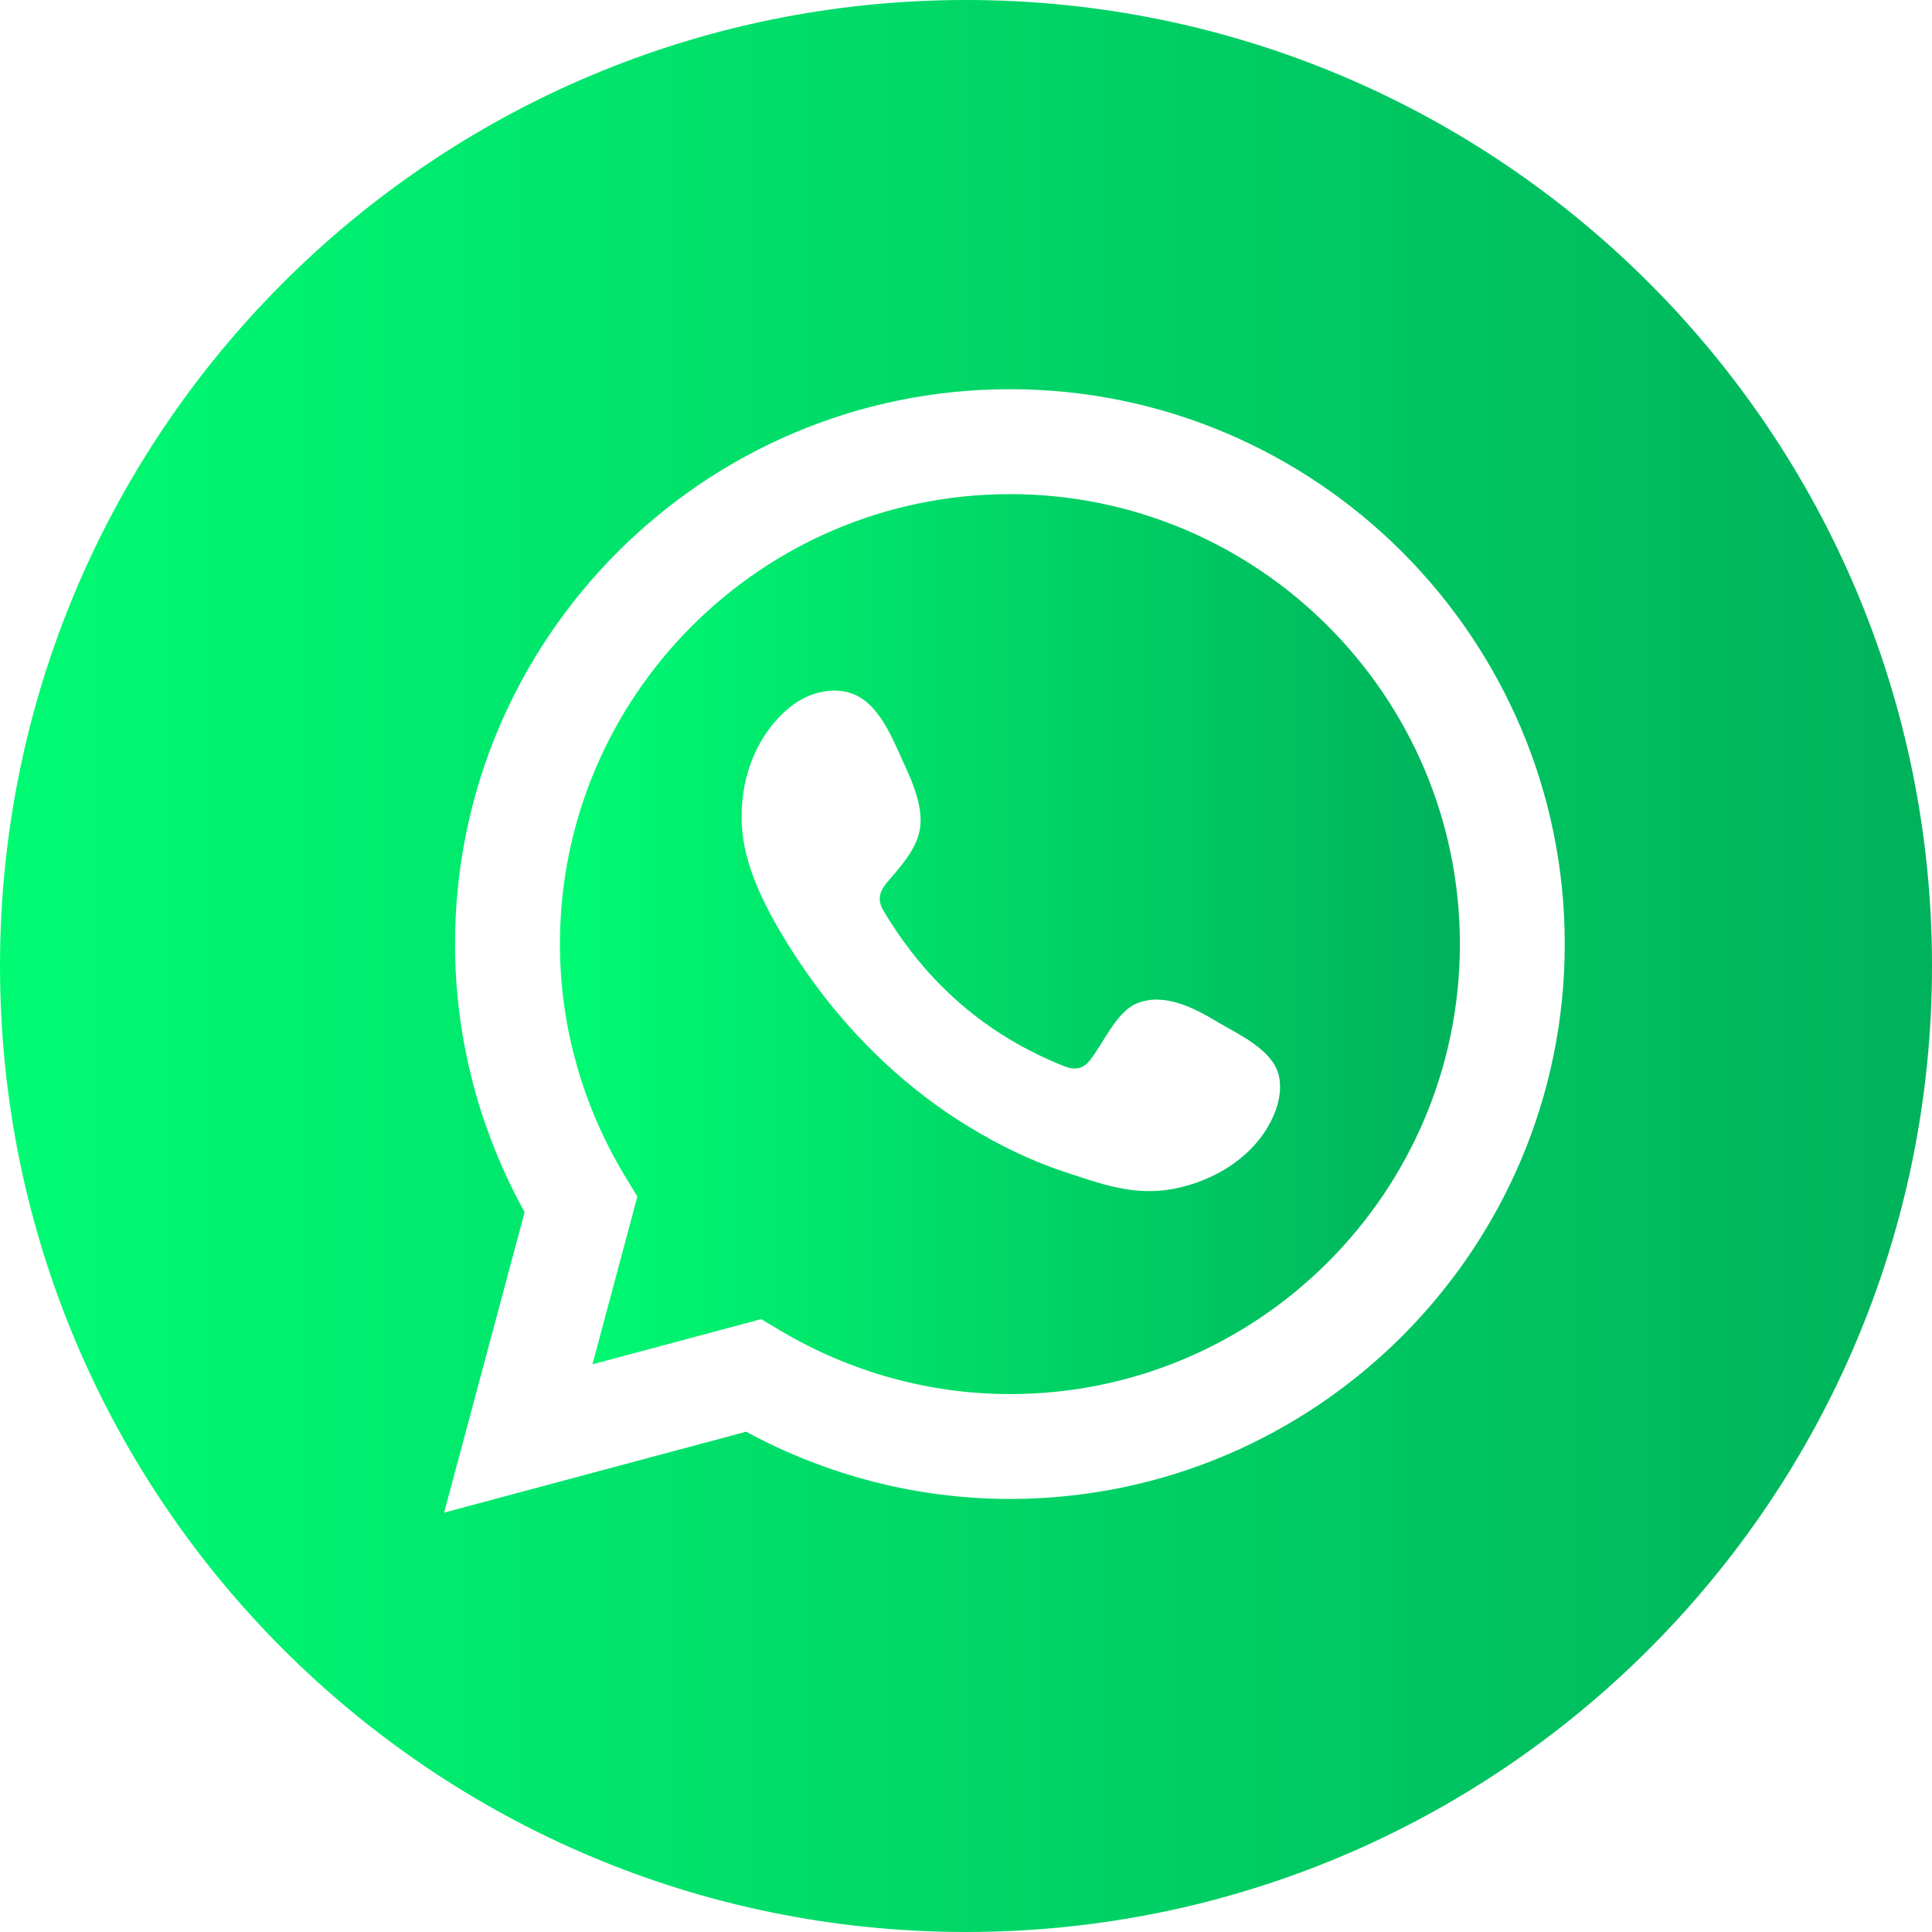<svg xmlns="http://www.w3.org/2000/svg" xmlns:xlink="http://www.w3.org/1999/xlink" id="Camada_1" data-name="Camada 1" viewBox="0 0 1000 999.99"><defs><style>      .cls-1 {        fill: url(#Gradiente_sem_nome_7);      }      .cls-1, .cls-2 {        stroke-width: 0px;      }      .cls-2 {        fill: url(#Gradiente_sem_nome_7-2);      }    </style><linearGradient id="Gradiente_sem_nome_7" data-name="Gradiente sem nome 7" x1="289.81" y1="488.66" x2="755.63" y2="488.66" gradientUnits="userSpaceOnUse"><stop offset="0" stop-color="#00fb73"></stop><stop offset="1" stop-color="#00b25b"></stop></linearGradient><linearGradient id="Gradiente_sem_nome_7-2" data-name="Gradiente sem nome 7" x1="0" y1="499.99" x2="1000" y2="499.99" xlink:href="#Gradiente_sem_nome_7"></linearGradient></defs><path class="cls-1" d="M522.72,255.76h0c-128.42,0-232.91,104.47-232.91,232.9,0,42.41,11.78,84.16,34.06,120.76l6.04,9.92-23.27,86.84,87.33-23.4,9.85,5.87c36.14,21.54,77.26,32.93,118.9,32.93,128.43,0,232.91-104.48,232.91-232.91s-104.49-232.91-232.91-232.91ZM659.55,576.63h-.02c-8.67,21.03-30.2,34.55-52.03,38.69-20.86,3.96-38.07-2.68-57.37-9.06-17.22-5.69-33.85-13.98-49.29-23.44-30.9-18.93-57.58-44.25-79.04-73.39-6.56-8.91-12.63-18.17-18.22-27.71-7.42-12.66-14.01-25.97-17.46-40.23-1.43-5.92-2.19-12.05-2.26-18.19-.25-21.62,8-43.42,25.09-57.34,9.9-8.07,24.54-11.58,35.66-5.3,12.09,6.83,18.35,24.04,23.96,36.11,4.38,9.45,9.36,21.85,7.55,32.45-1.81,10.61-10.2,19.55-16.89,27.42-4.52,5.32-5.19,9.84-1.44,15.57,22.13,36.89,52.86,63.66,92.97,79.64,5.46,2.2,9.69,1.51,13.25-2.87,6.92-8.54,13.74-25.26,24.43-29.64,13.93-5.7,29.31,2.2,41.13,9.27,11.01,6.58,29.42,14.67,32.39,28.27,1.44,6.58.15,13.52-2.41,19.75Z"></path><path class="cls-2" d="M500,0C223.86,0,0,223.85,0,499.99s223.86,500,500,500,500-223.85,500-500S776.14,0,500,0ZM522.72,775.85h0c-47.54,0-94.49-12-136.52-34.8l-156.34,41.88,41.69-155.54c-23.6-42.58-36.03-90.3-36.03-138.74,0-158.36,128.84-287.2,287.2-287.2s287.2,128.84,287.2,287.2-128.84,287.2-287.2,287.2Z"></path></svg>